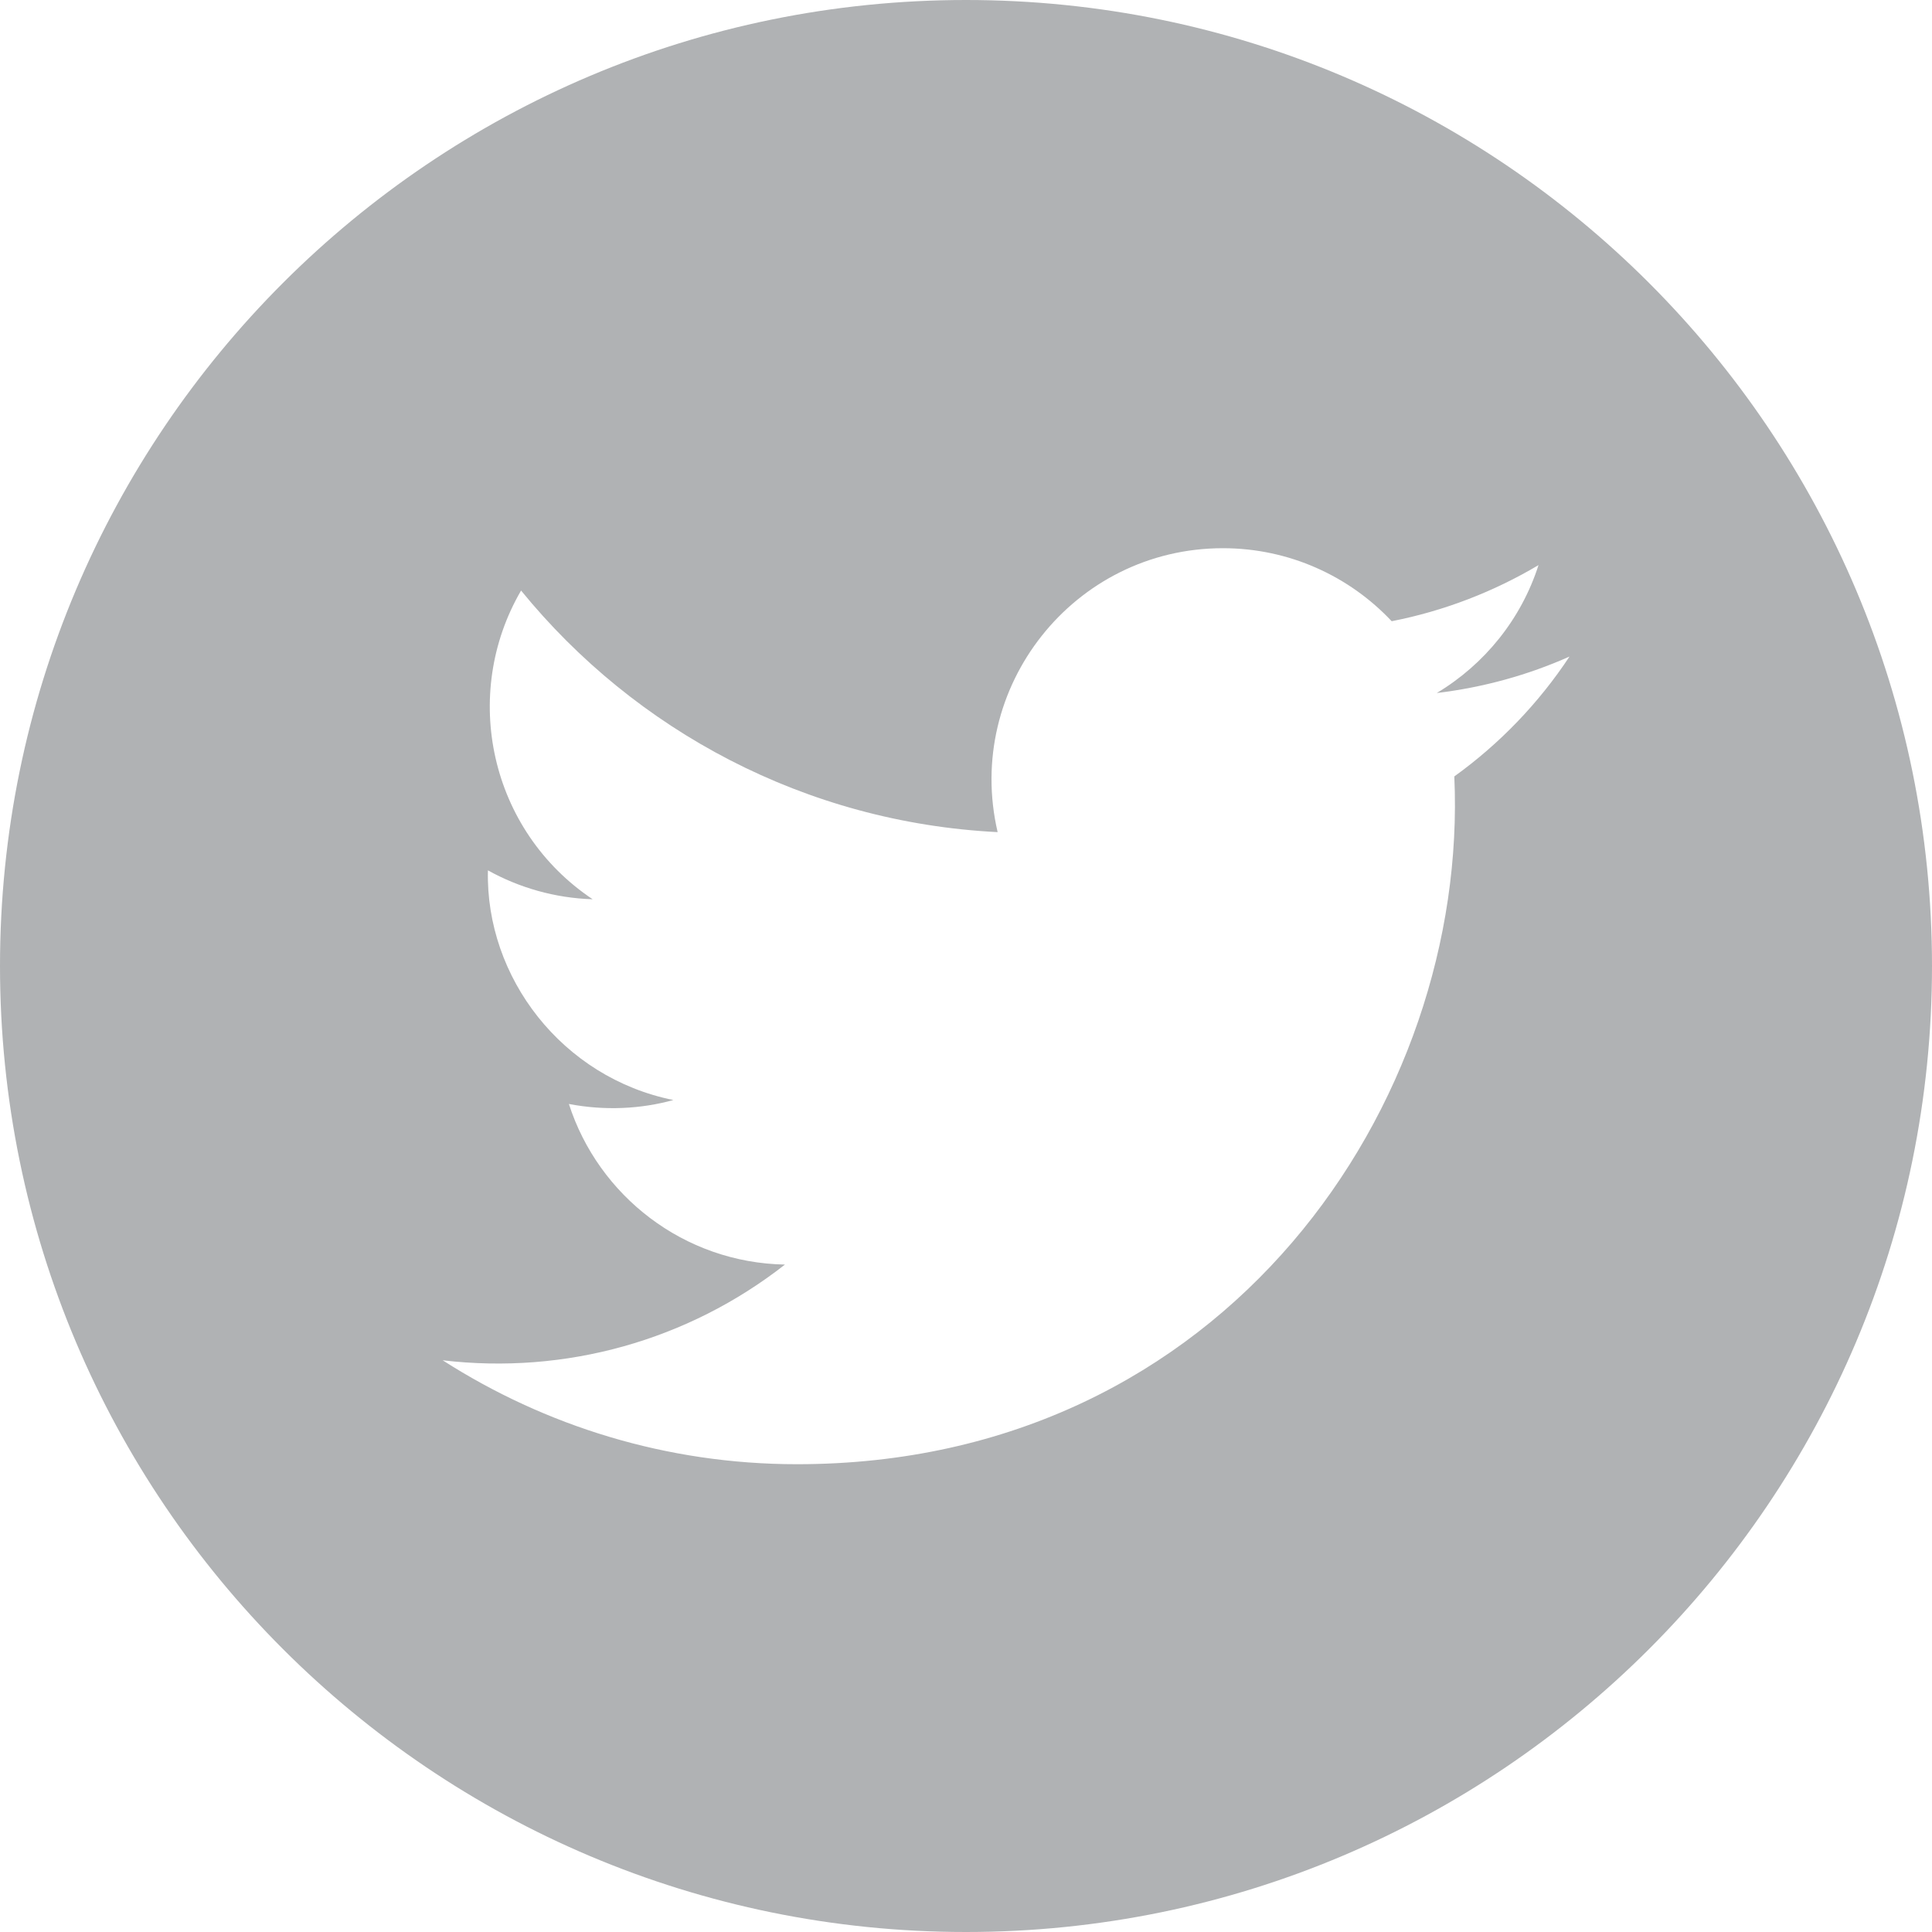 <?xml version="1.0" encoding="utf-8"?>
<!-- Generator: Adobe Illustrator 15.1.0, SVG Export Plug-In . SVG Version: 6.00 Build 0)  -->
<!DOCTYPE svg PUBLIC "-//W3C//DTD SVG 1.1//EN" "http://www.w3.org/Graphics/SVG/1.1/DTD/svg11.dtd">
<svg version="1.1" id="Layer_1" xmlns="http://www.w3.org/2000/svg" xmlns:xlink="http://www.w3.org/1999/xlink" x="0px" y="0px"
	 width="24px" height="24px" viewBox="0 0 24 24" enable-background="new 0 0 24 24" xml:space="preserve">
<path fill="#B0B2B4" d="M12,0C5.373,0,0,5.373,0,12s5.373,12,12,12s12-5.373,12-12S18.627,0,12,0z M18.066,9.645
	c0.183,4.041-2.83,8.544-8.165,8.544c-1.622,0-3.131-0.477-4.402-1.291c1.524,0.18,3.045-0.244,4.252-1.189
	c-1.256-0.023-2.317-0.854-2.684-1.995c0.451,0.086,0.895,0.062,1.298-0.049c-1.381-0.278-2.335-1.522-2.304-2.853
	c0.388,0.215,0.83,0.344,1.301,0.359c-1.279-0.855-1.641-2.544-0.889-3.835c1.416,1.738,3.533,2.881,5.92,3.001
	c-0.419-1.796,0.944-3.527,2.799-3.527c0.824,0,1.572,0.349,2.096,0.907c0.654-0.128,1.27-0.368,1.824-0.697
	c-0.215,0.671-0.67,1.233-1.264,1.589c0.582-0.07,1.135-0.224,1.649-0.453C19.115,8.734,18.629,9.24,18.066,9.645z"/>
</svg>
